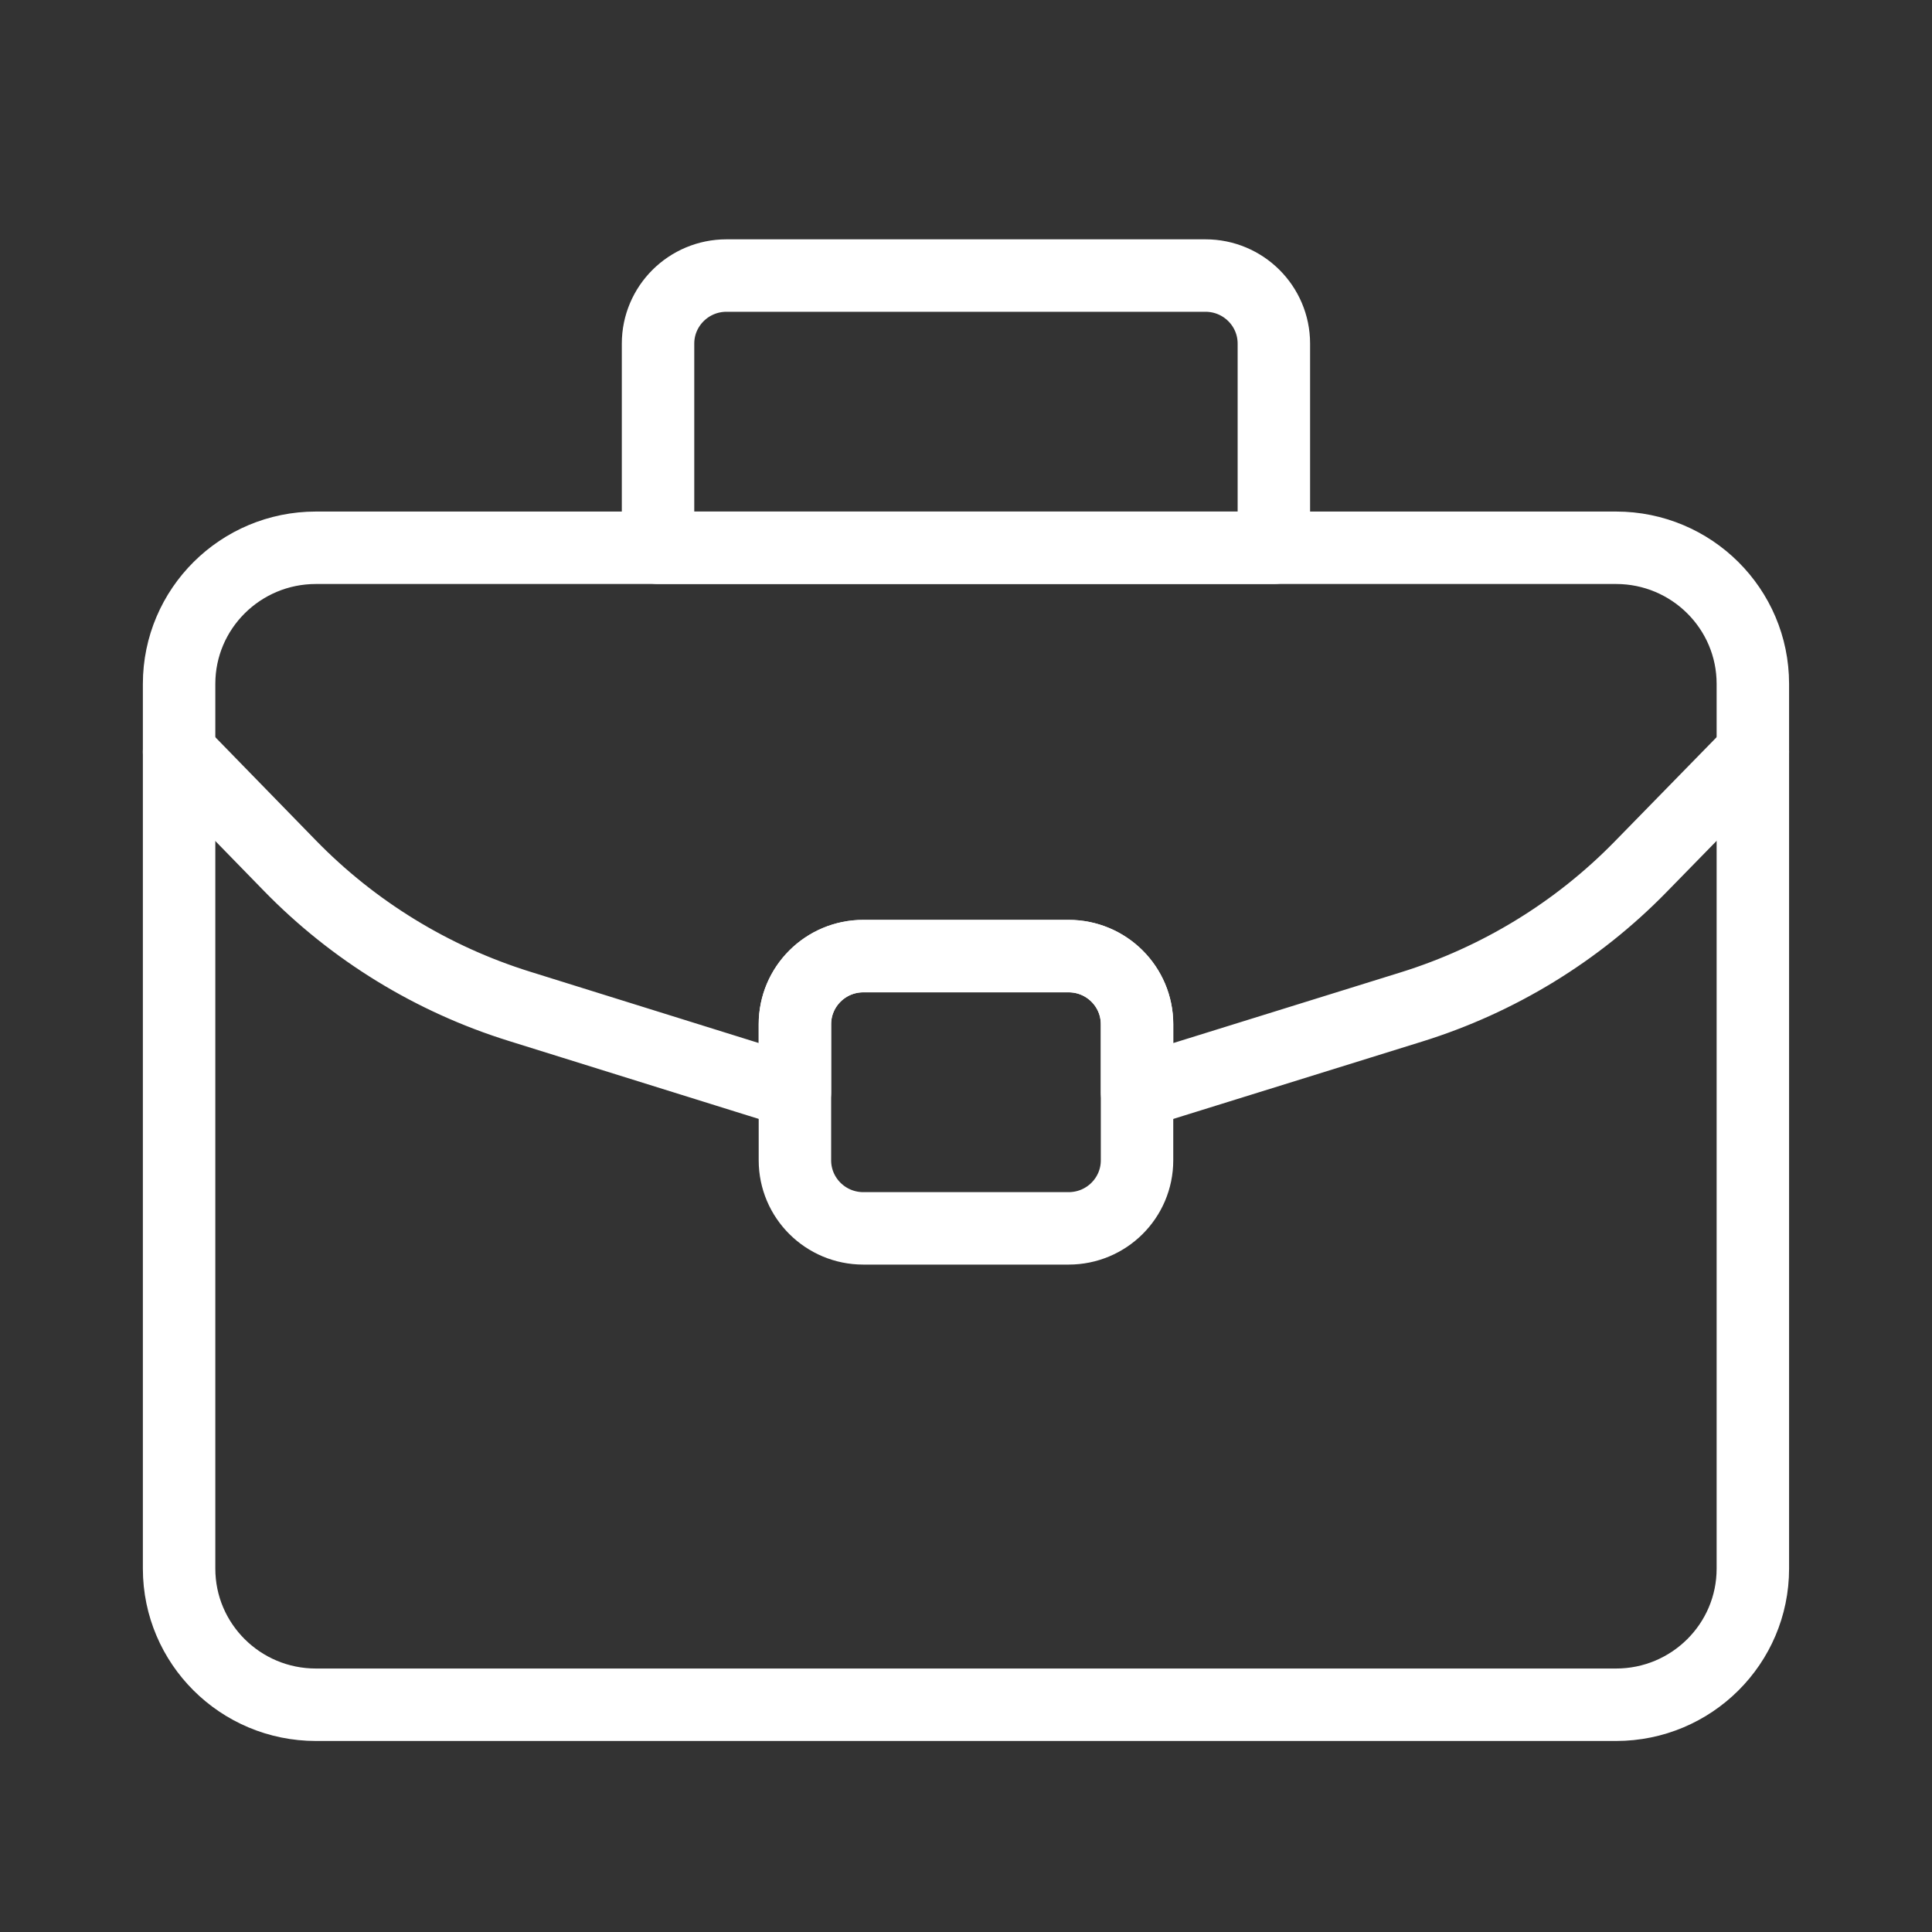<?xml version="1.0" encoding="UTF-8"?>
<svg width="40px" height="40px" viewBox="0 0 40 40" version="1.1" xmlns="http://www.w3.org/2000/svg" xmlns:xlink="http://www.w3.org/1999/xlink">
    <rect x="0" y="0" width="40" height="40" fill="#333333" stroke="none"/>
    <!-- Generator: Sketch 57.1 (83088) - https://sketch.com -->
    <title>icon/common/service_portal</title>
    <desc>Created with Sketch.</desc>
    <g id="icon/common/service_portal" stroke="none" stroke-width="1" fill="none" fill-rule="evenodd" stroke-linecap="round" stroke-linejoin="round">
        <g id="Page-1" transform="translate(3, 5)" stroke="#FFFFFF" stroke-width="1.5">
            <path d="M30.458,30.295 L3.541,30.295 C1.977,30.295 0.708,29.033 0.708,27.477 L0.708,9.159 C0.708,7.603 1.977,6.341 3.541,6.341 L30.458,6.341 C32.022,6.341 33.291,7.603 33.291,9.159 L33.291,27.477 C33.291,29.033 32.022,30.295 30.458,30.295 Z" id="Stroke-1"></path>
            <path d="M33.291,10.568 L30.968,12.945 C29.655,14.29 28.023,15.287 26.225,15.847 L20.541,17.614 L20.541,16.205 C20.541,15.427 19.908,14.795 19.124,14.795 L14.874,14.795 C14.092,14.795 13.458,15.427 13.458,16.205 L13.458,17.614 L7.749,15.833 C5.945,15.27 4.315,14.27 3,12.92 L0.708,10.568" id="Stroke-3"></path>
            <path d="M21.958,0.705 L12.041,0.705 C11.259,0.705 10.624,1.336 10.624,2.114 L10.624,6.341 L23.374,6.341 L23.374,2.114 C23.374,1.336 22.741,0.705 21.958,0.705 Z" id="Stroke-5"></path>
            <path d="M19.124,20.432 L14.874,20.432 C14.092,20.432 13.458,19.801 13.458,19.023 L13.458,16.205 C13.458,15.427 14.092,14.795 14.874,14.795 L19.124,14.795 C19.908,14.795 20.541,15.427 20.541,16.205 L20.541,19.023 C20.541,19.801 19.908,20.432 19.124,20.432 Z" id="Stroke-7"></path>
        </g>
    </g>
</svg>